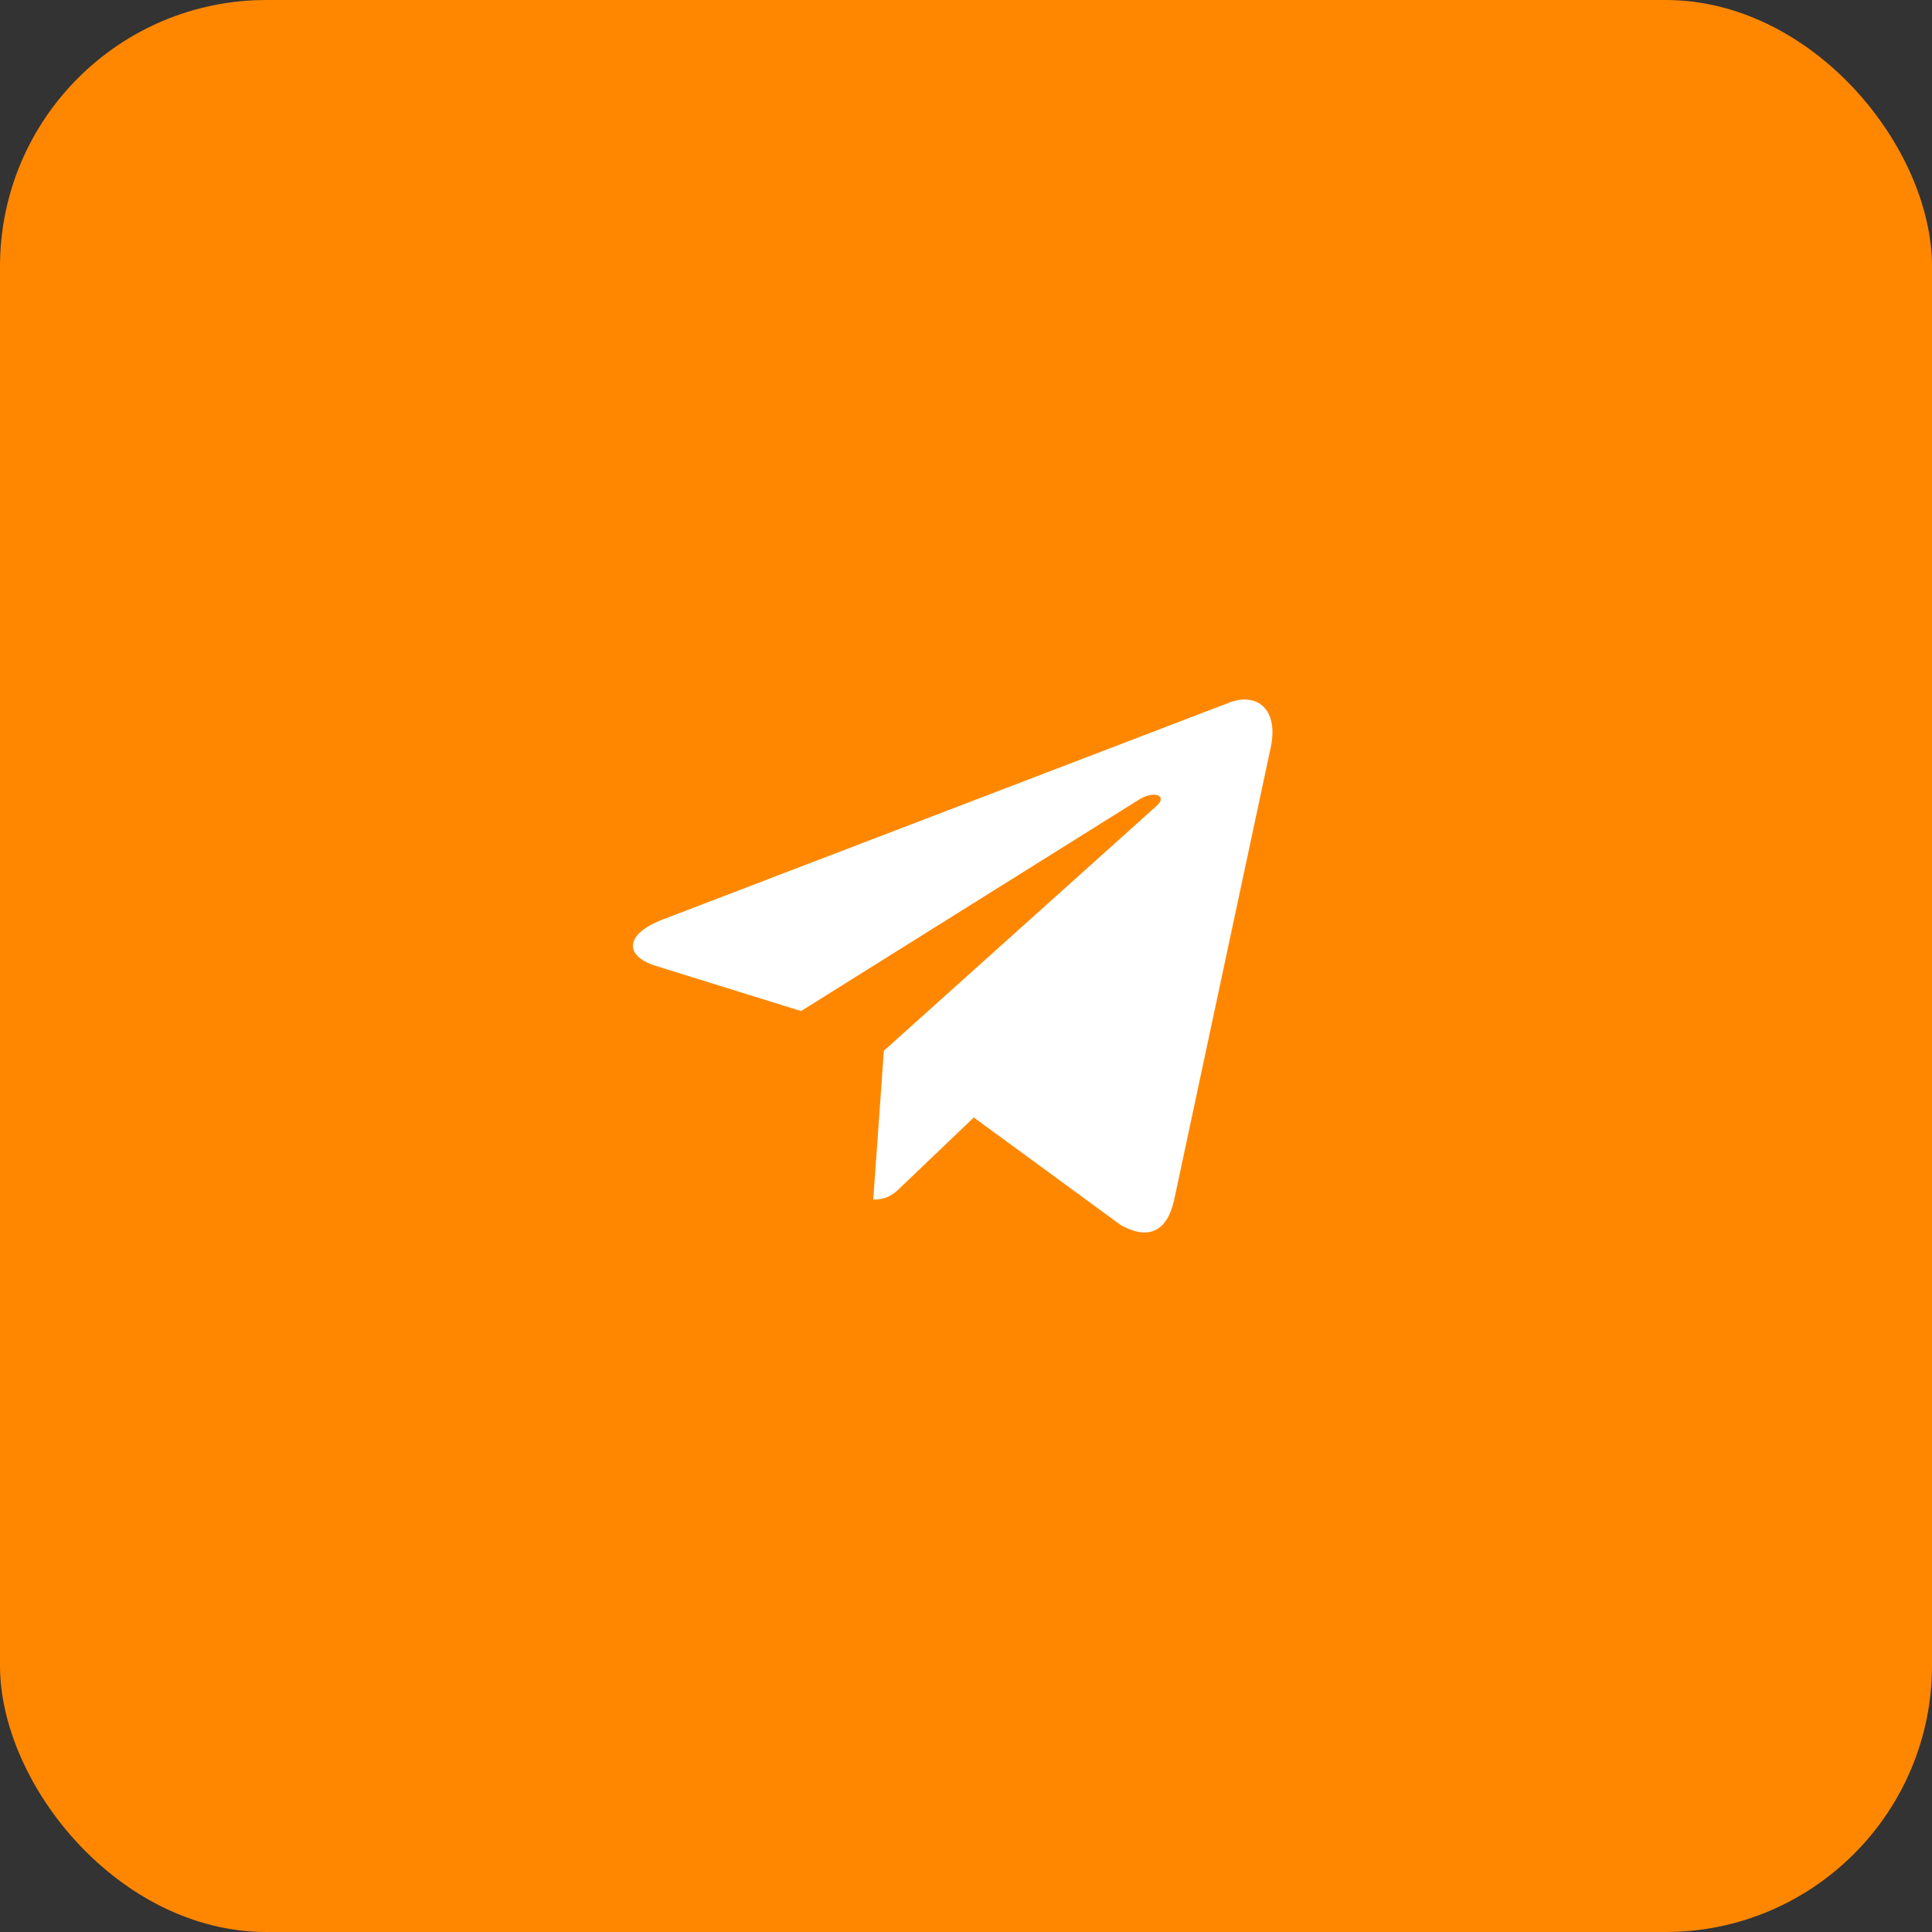 <?xml version="1.0" encoding="UTF-8"?> <svg xmlns="http://www.w3.org/2000/svg" width="58" height="58" viewBox="0 0 58 58" fill="none"><rect x="0" y="0" width="58" height="58" fill="#333333" stroke="none"/><rect width="58" height="58" rx="8" fill="#FF8700"></rect><path d="M26.534 31.545L26.216 36.012C26.671 36.012 26.867 35.817 27.103 35.583L29.234 33.547L33.648 36.779C34.458 37.231 35.028 36.993 35.246 36.035L38.144 22.457L38.145 22.456C38.402 21.259 37.712 20.791 36.923 21.085L19.891 27.606C18.729 28.057 18.747 28.705 19.694 28.999L24.048 30.353L34.163 24.024C34.639 23.709 35.071 23.884 34.715 24.199L26.534 31.545Z" fill="white"></path></svg> 